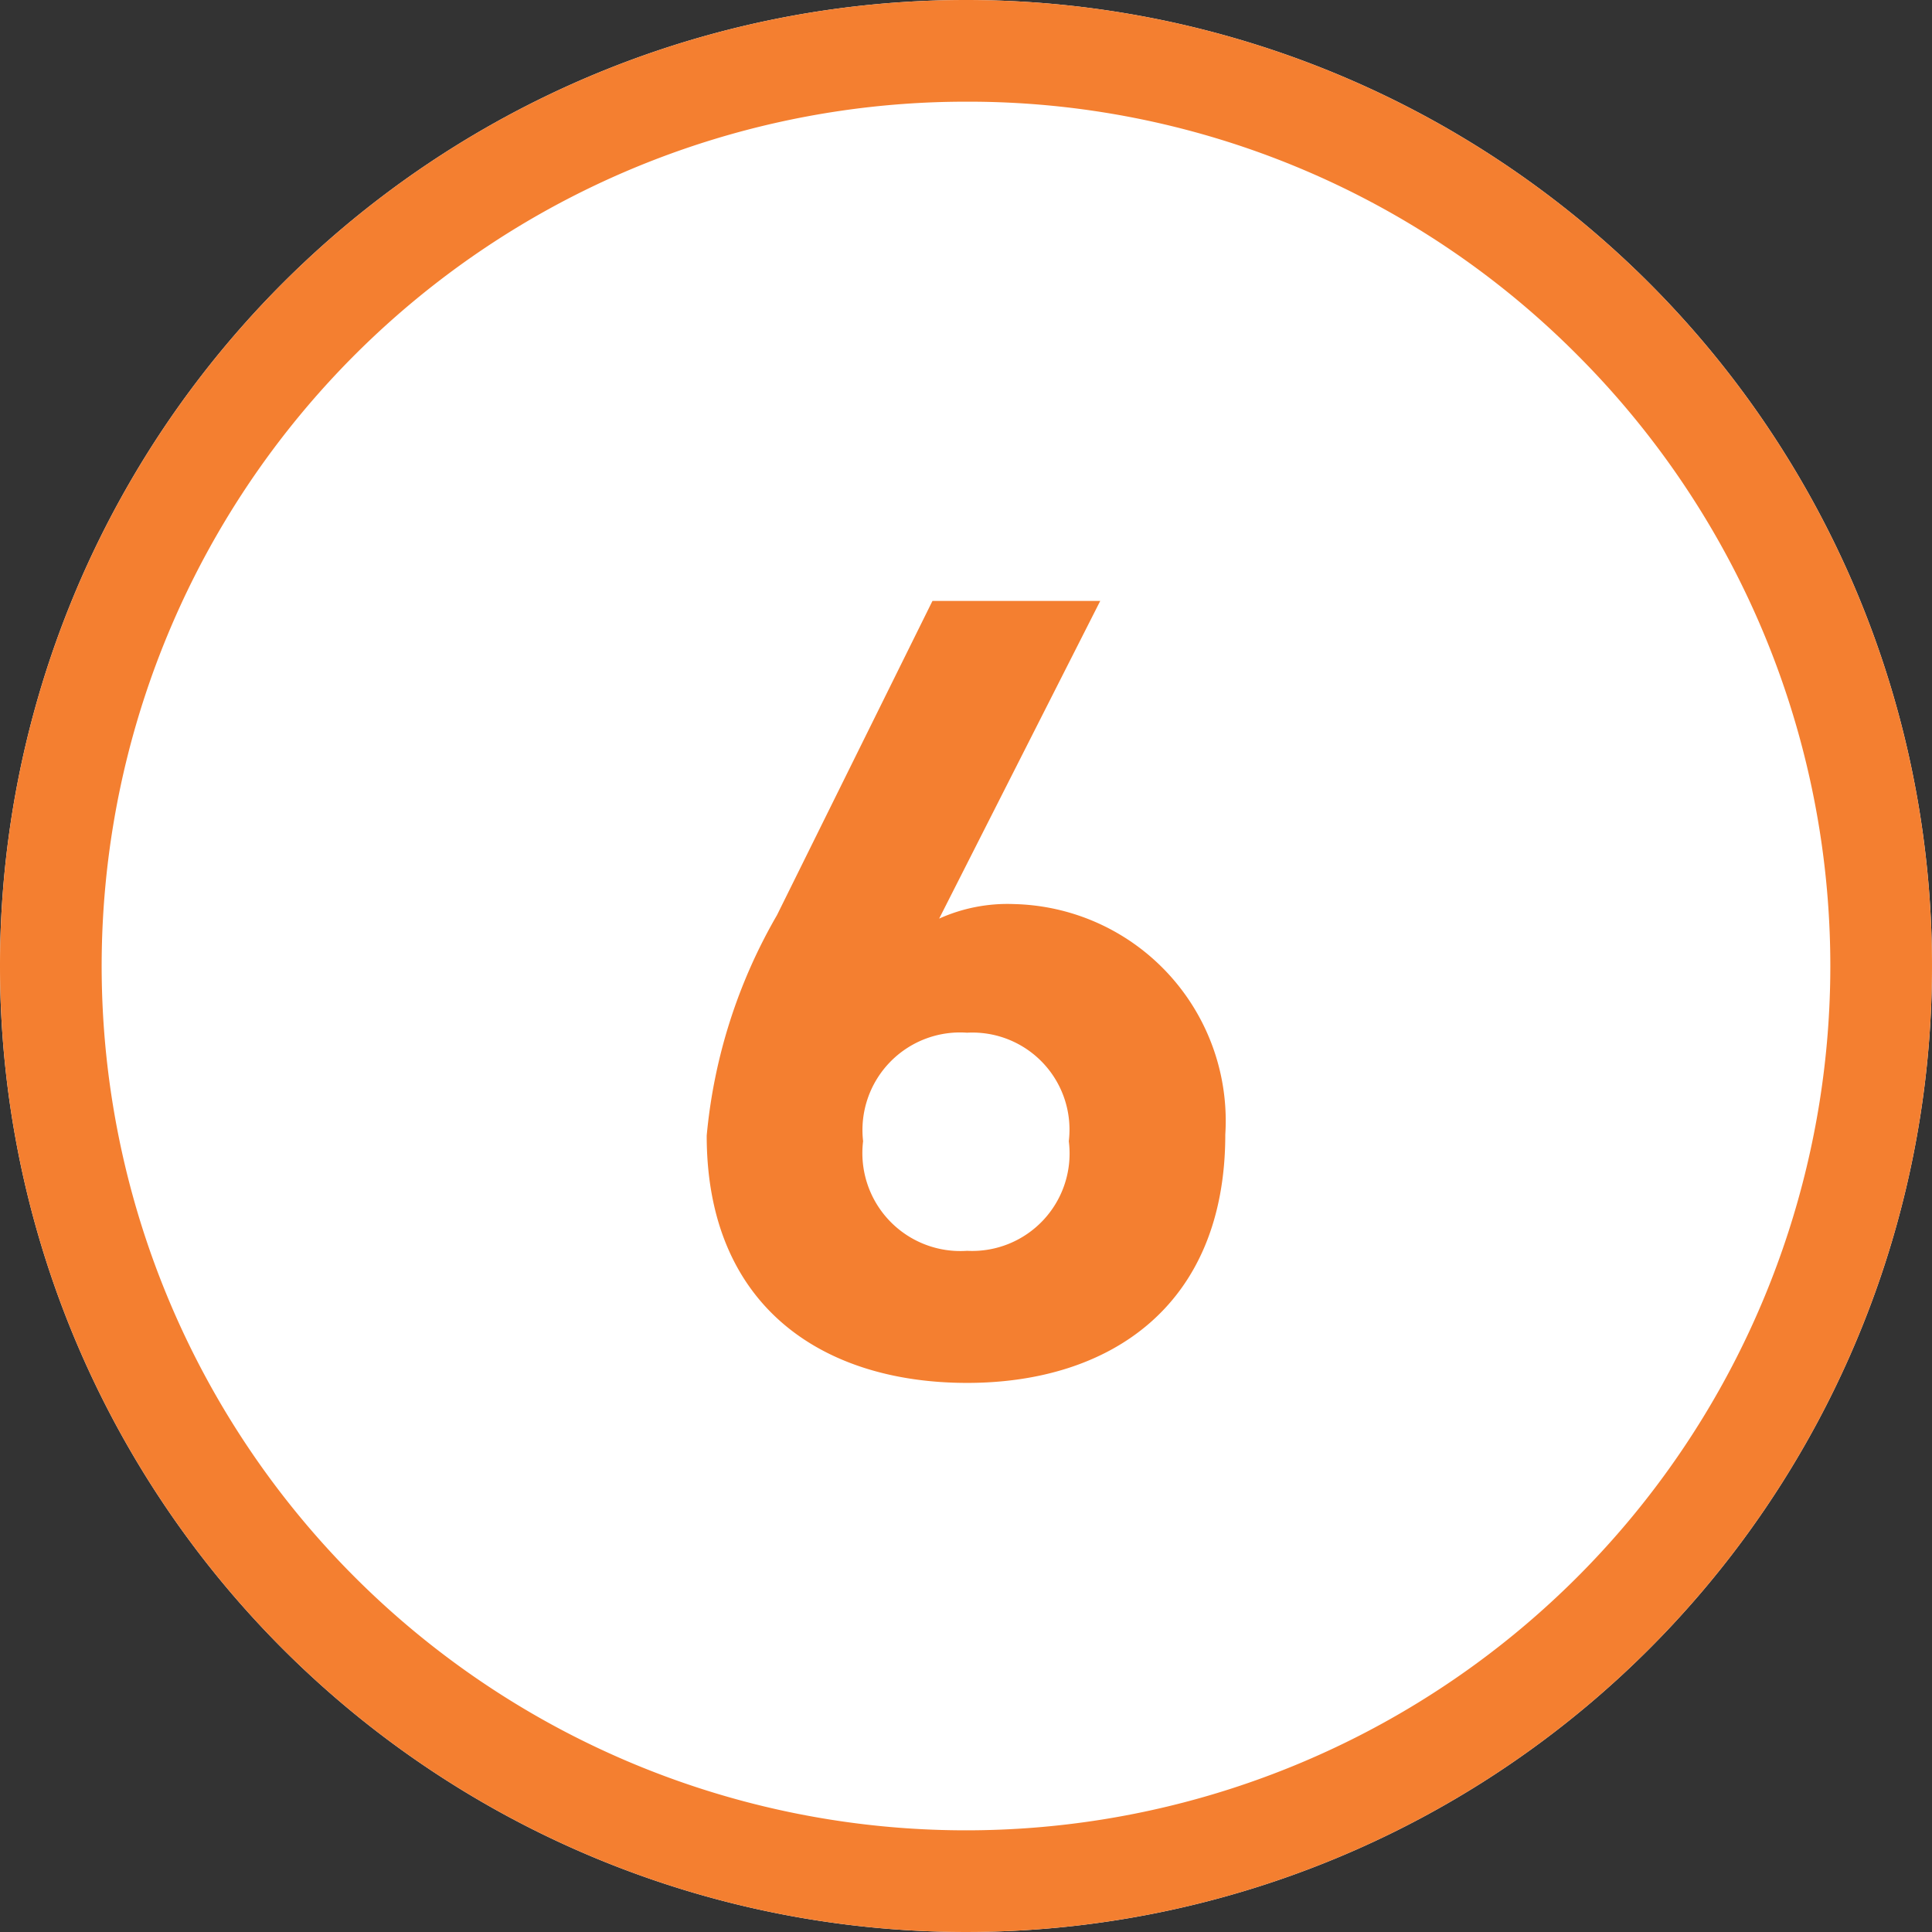 <svg xmlns="http://www.w3.org/2000/svg" width="38" height="38" viewBox="0 0 38 38">
  <rect x="0" y="0" width="38" height="38" fill="#333333" stroke="none"/>
  <g id="グループ_24729" data-name="グループ 24729" transform="translate(-13063.068 8818.056)">
    <path id="パス_113676" data-name="パス 113676" d="M19,0A19,19,0,1,1,0,19,19,19,0,0,1,19,0Z" transform="translate(13063.068 -8818.056)" fill="#fff"/>
    <path id="楕円形_483_-_アウトライン" data-name="楕円形 483 - アウトライン" d="M19,2A17,17,0,0,0,6.979,31.021,17,17,0,0,0,31.021,6.979,16.889,16.889,0,0,0,19,2m0-2A19,19,0,1,1,0,19,19,19,0,0,1,19,0Z" transform="translate(13063.068 -8818.056)" fill="#f47f30"/>
    <path id="パス_113677" data-name="パス 113677" d="M2.64-15.18H-.66L-3.718-9A10.571,10.571,0,0,0-5.1-4.664C-5.1-1.3-2.816.2.022.2,2.838.2,5.1-1.32,5.1-4.686A4.264,4.264,0,0,0,.946-9.218a3.271,3.271,0,0,0-1.474.286ZM-2.024-4.554A1.92,1.92,0,0,1,.022-6.688a1.909,1.909,0,0,1,2,2.134,1.916,1.916,0,0,1-2,2.156A1.927,1.927,0,0,1-2.024-4.554Z" transform="translate(13082.068 -8791.056)" fill="#f47f30" style="mix-blend-mode: multiply;isolation: isolate"/>
  </g>
</svg>
